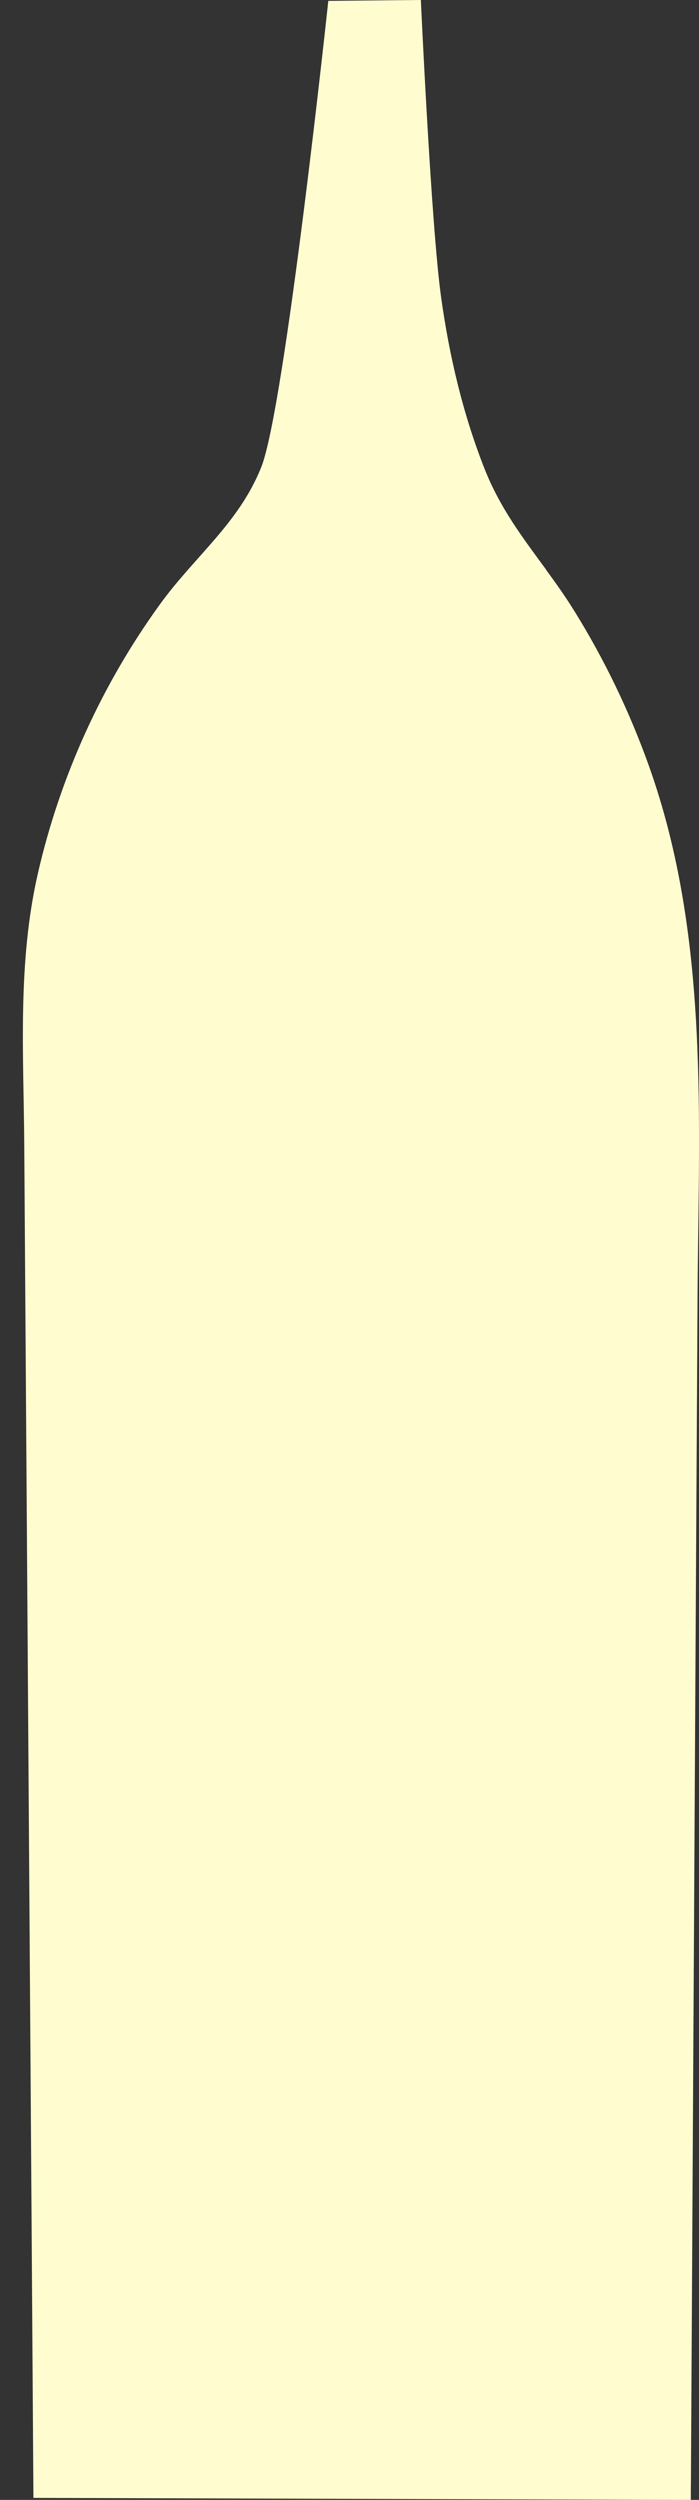 <svg xmlns="http://www.w3.org/2000/svg" fill="none" viewBox="0 0 28 100" height="100" width="28">
<rect x="0" y="0" width="28" height="100" fill="#333333" stroke="none"/>
<path fill="#FFFDCF" d="M21.881 22.795C20.96 21.534 20.045 20.359 19.403 18.737C18.534 16.53 17.989 14.202 17.665 11.856C17.267 8.974 16.858 0 16.858 0L13.151 0.035C13.151 0.035 11.416 16.295 10.467 18.682C9.573 20.931 7.782 22.268 6.397 24.188C4.079 27.389 2.414 31.055 1.527 34.897C0.693 38.504 0.948 42.145 0.972 45.822L1.206 80.182C1.251 86.761 1.297 93.341 1.339 99.92L27.672 100C27.672 99.747 27.672 99.498 27.676 99.245C27.728 89.879 27.781 80.518 27.833 71.152L27.941 51.961C27.98 44.81 28.441 37.478 25.99 30.628C25.215 28.463 24.213 26.381 22.995 24.423C22.632 23.841 22.255 23.311 21.875 22.795H21.881Z"></path>
</svg>
